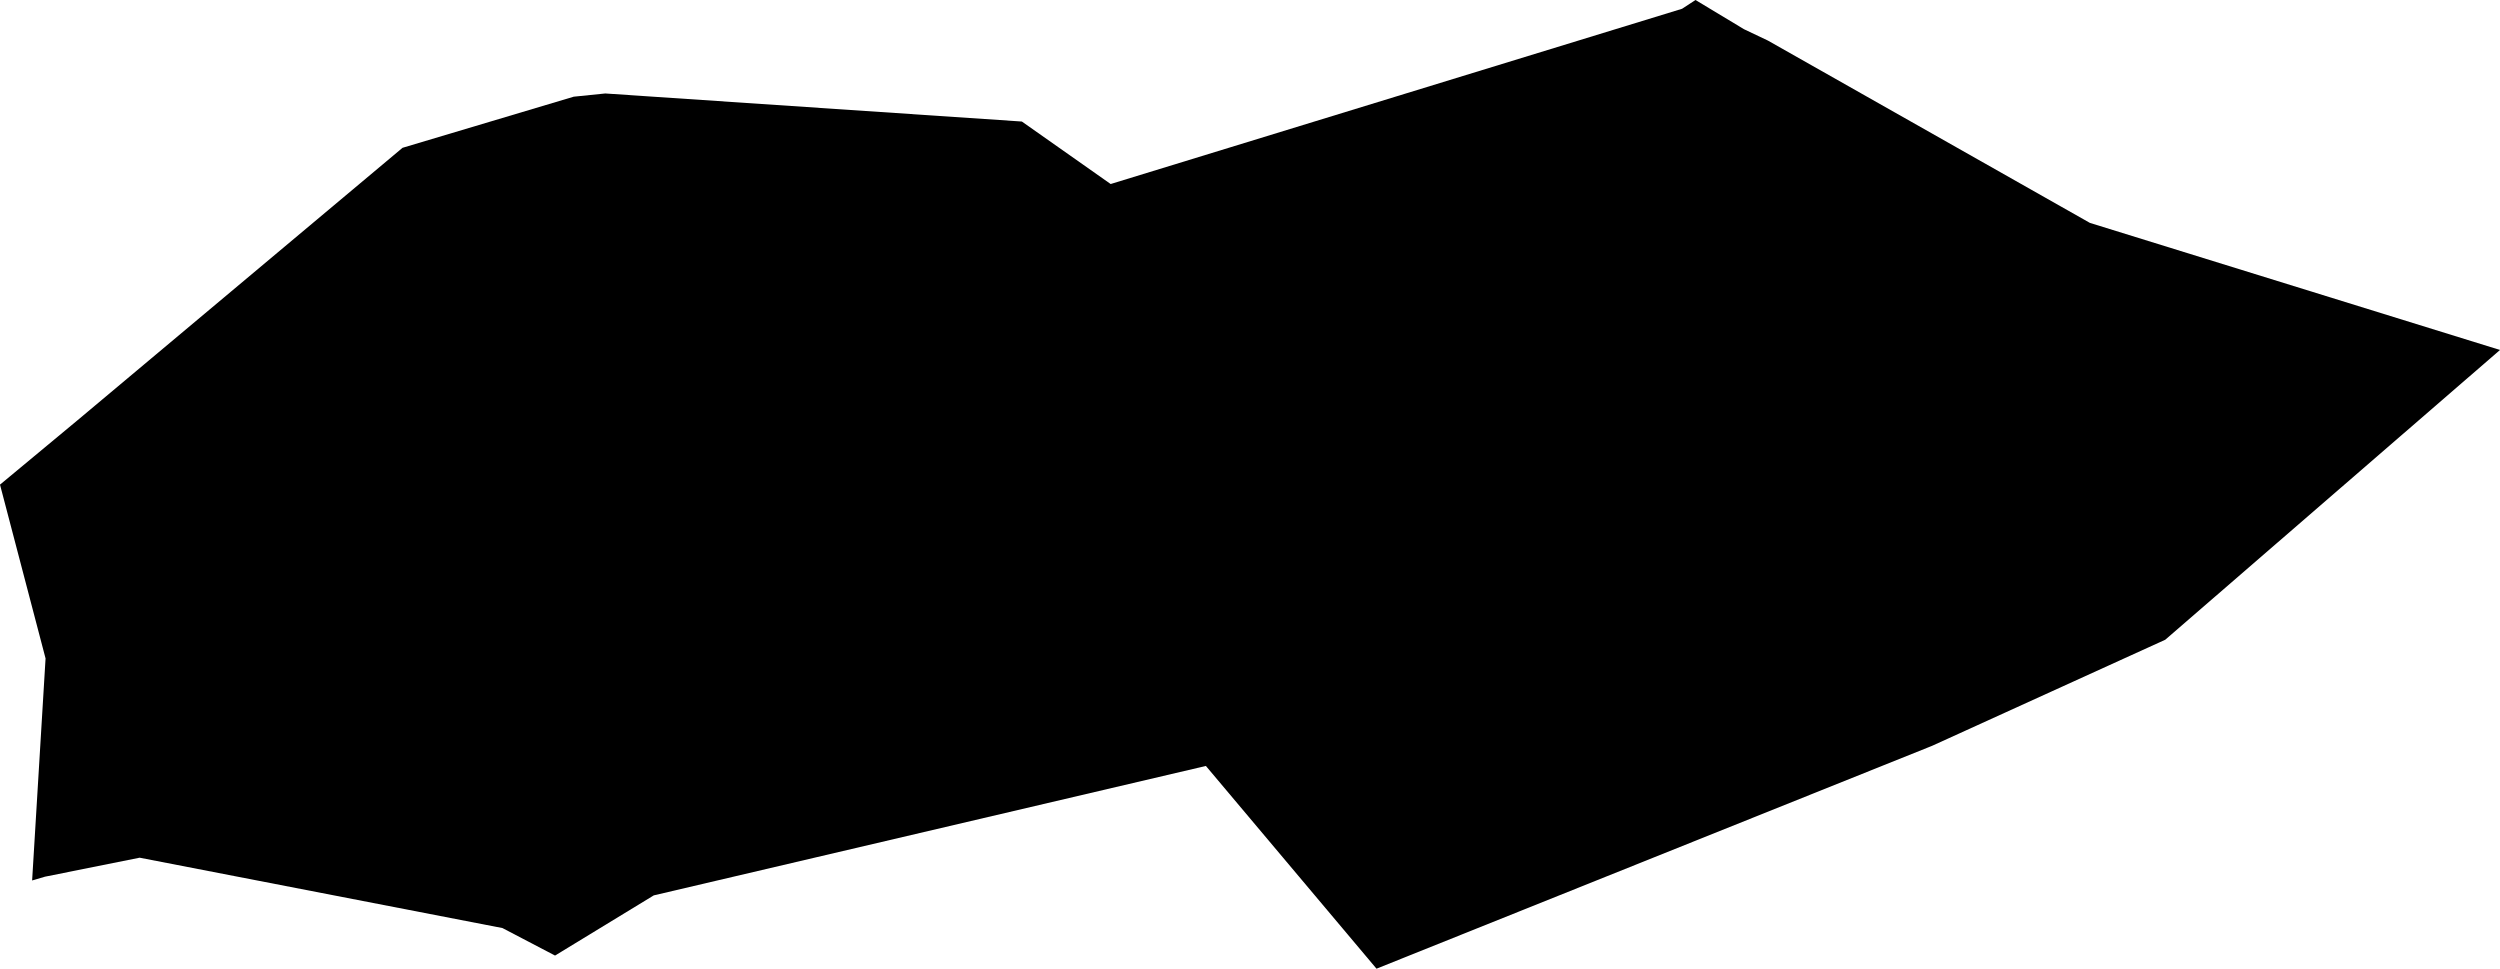 <svg width="1024" height="396.774" class="wof-campus" edtf:cessation="" edtf:inception="1951" id="wof-%!s(int64=102524911)" mz:is_ceased="-1" mz:is_current="1" mz:is_deprecated="-1" mz:is_superseded="0" mz:is_superseding="0" mz:latitude="64.822005" mz:longitude="-147.855101" mz:max_latitude="64.834831" mz:max_longitude="-147.829041" mz:min_latitude="64.809532" mz:min_longitude="-147.894333" mz:uri="https://data.whosonfirst.org/102/524/911/102524911.geojson" viewBox="0 0 1024.00 396.77" wof:belongsto="85688573,102191575,85633793,85916551,102081397" wof:country="US" wof:id="102524911" wof:lastmodified="1652218112" wof:name="Fairbanks International Airport" wof:parent_id="85916551" wof:path="102/524/911/102524911.geojson" wof:placetype="campus" wof:repo="sfomuseum-data-whosonfirst" wof:superseded_by="" wof:supersedes="" xmlns="http://www.w3.org/2000/svg" xmlns:edtf="x-urn:namespaces#edtf" xmlns:mz="x-urn:namespaces#mz" xmlns:wof="x-urn:namespaces#wof"><path d="M688.971 3.591,694.476 0,714.347 11.966,724.149 16.624,856.015 91.293,1024 143.346,886.88 262.038,791.4 305.481,563.818 396.774,493.933 313.731,267.794 366.74,227.346 391.395,205.813 380.134,57.197 351.308,18.428 359.087,13.158 360.64,18.663 269.692,0 198.505,31.837 172.062,164.879 60.538,235 39.601,247.923 38.283,418.558 49.779,454.928 75.374,688.971 3.591 Z"/></svg>